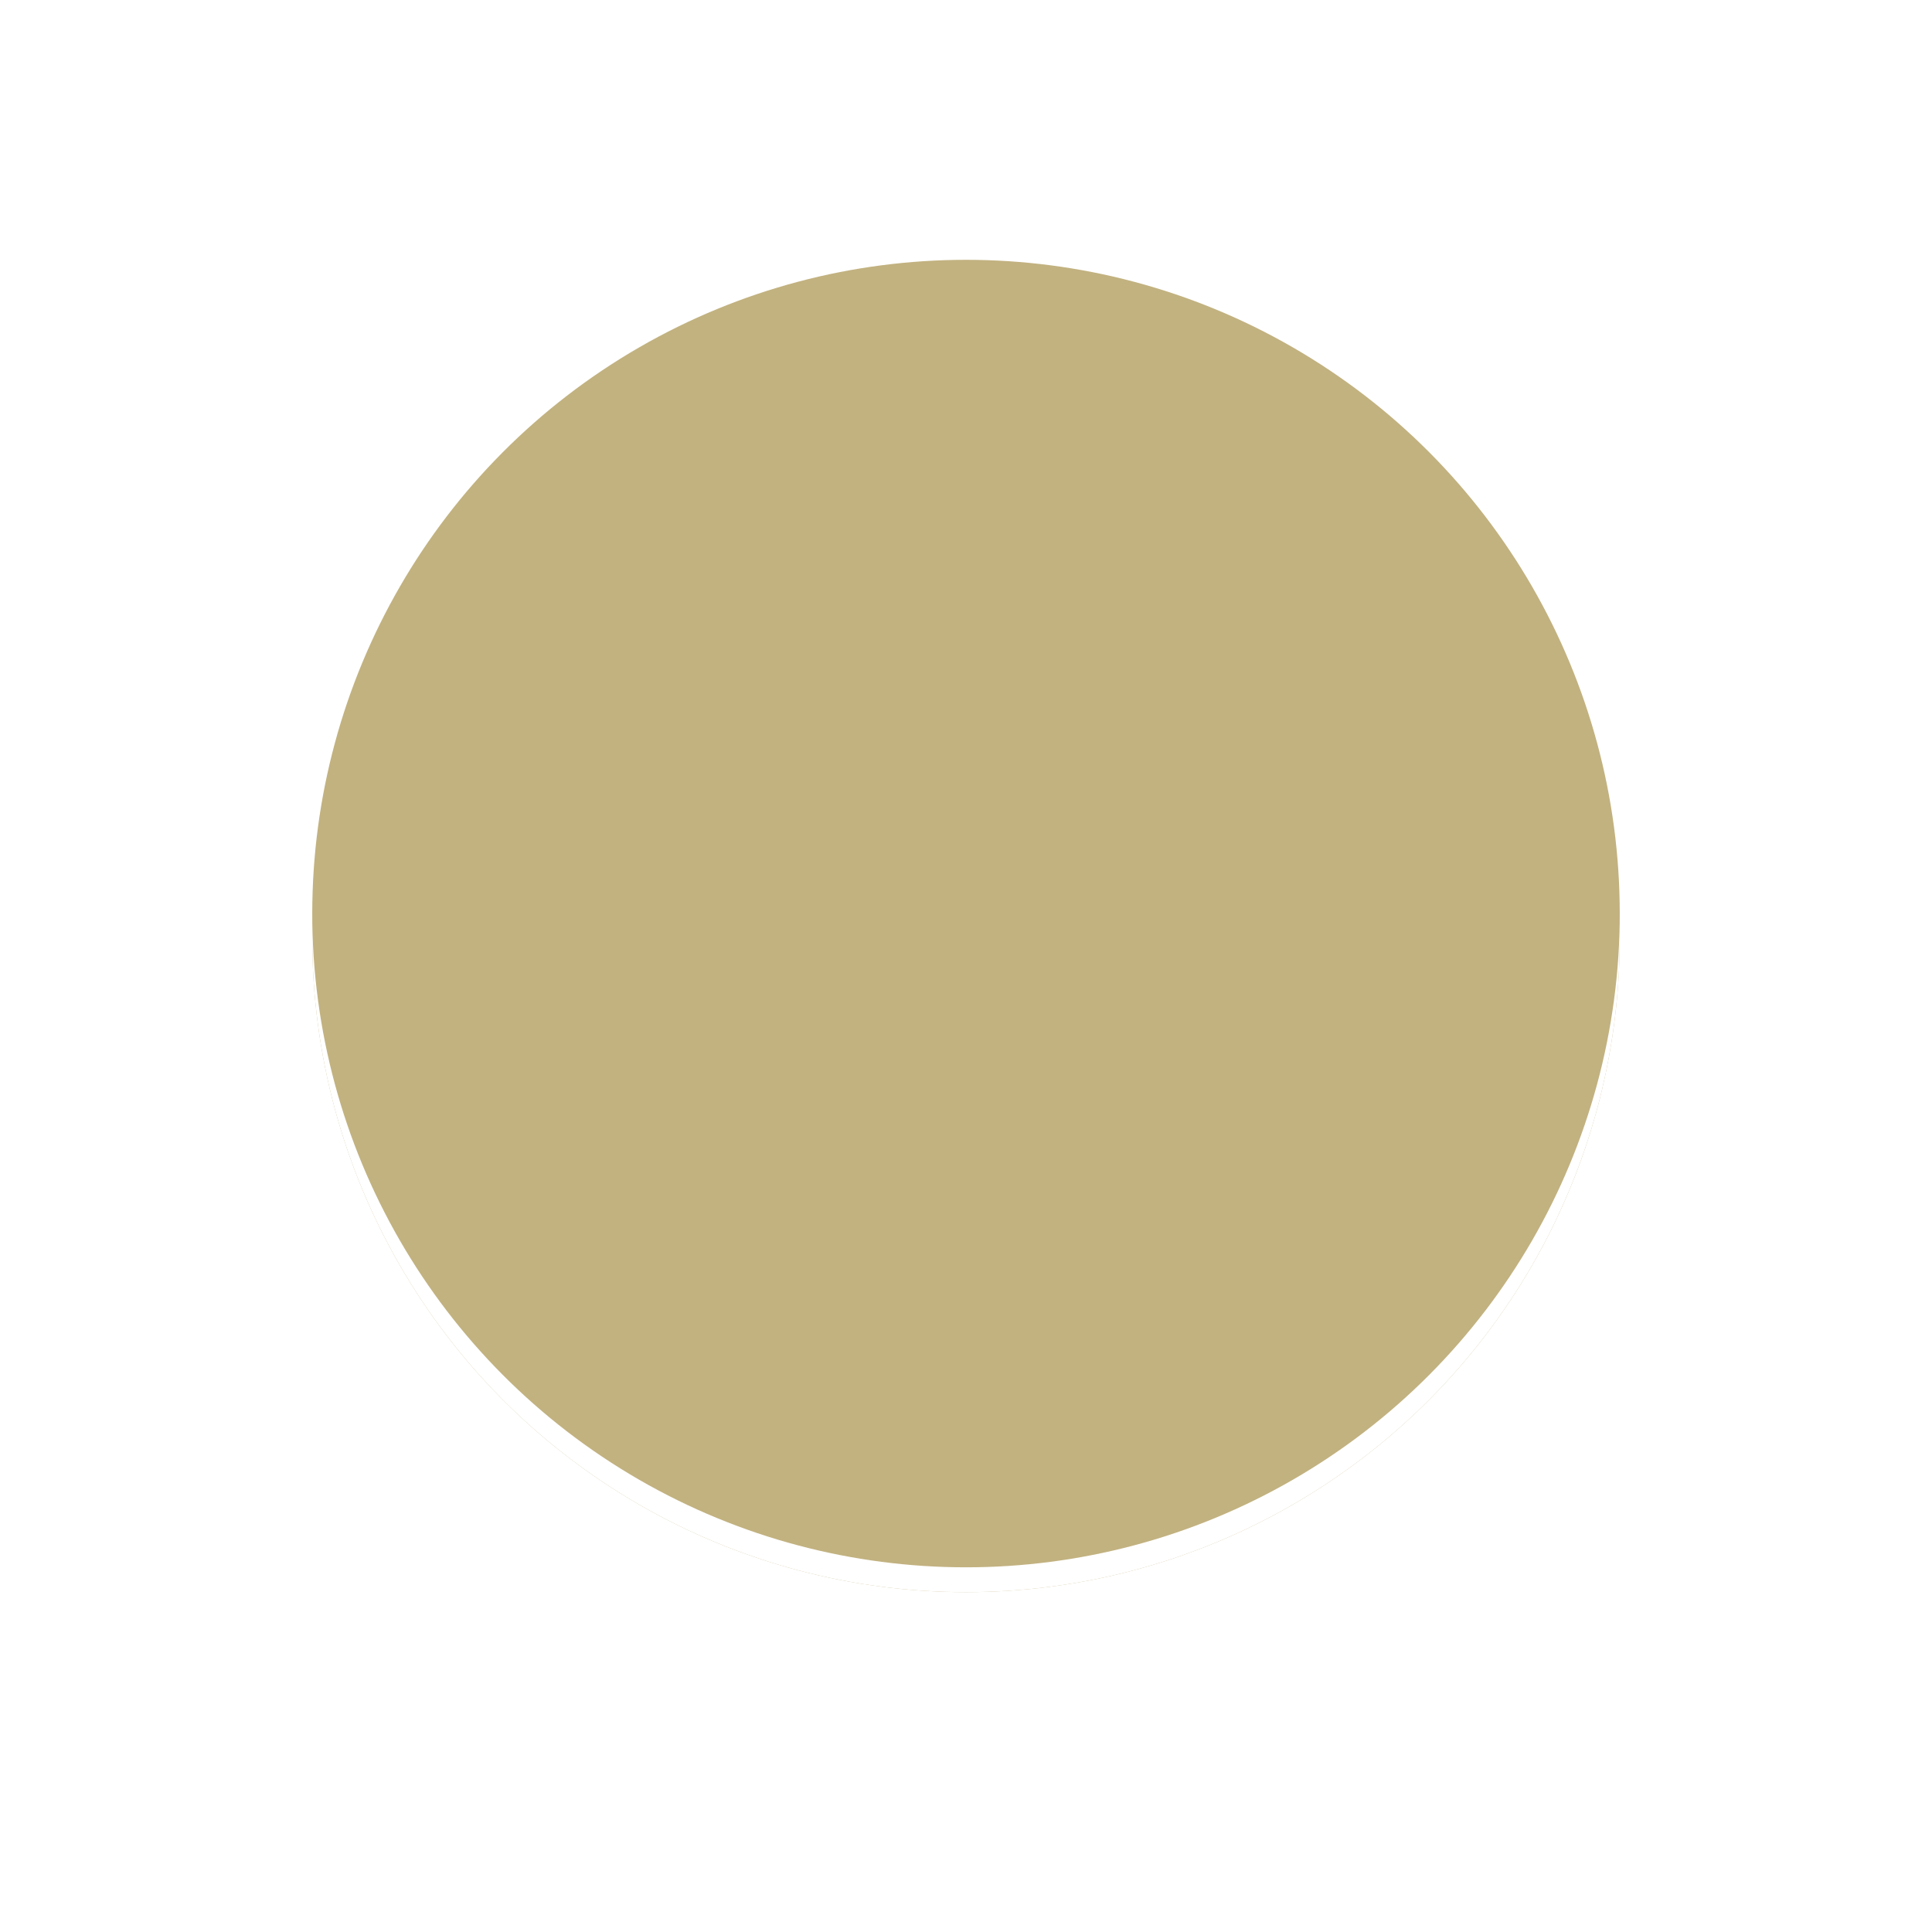 <?xml version="1.0" encoding="UTF-8"?>
<svg width="500" height="500" version="1.1" viewBox="0 0 500 500" xmlns="http://www.w3.org/2000/svg">
  <rect width="100%" height="100%" fill="#ffffff"/>
  <circle cx="250" cy="242.86" r="169.19" fill="#c2b280"/>
  <circle cx="250" cy="242.86" r="169.19" fill="#ffffff7f"/>
  <circle cx="250" cy="236.43" r="169.19" fill="#c2b280"/>
</svg>
